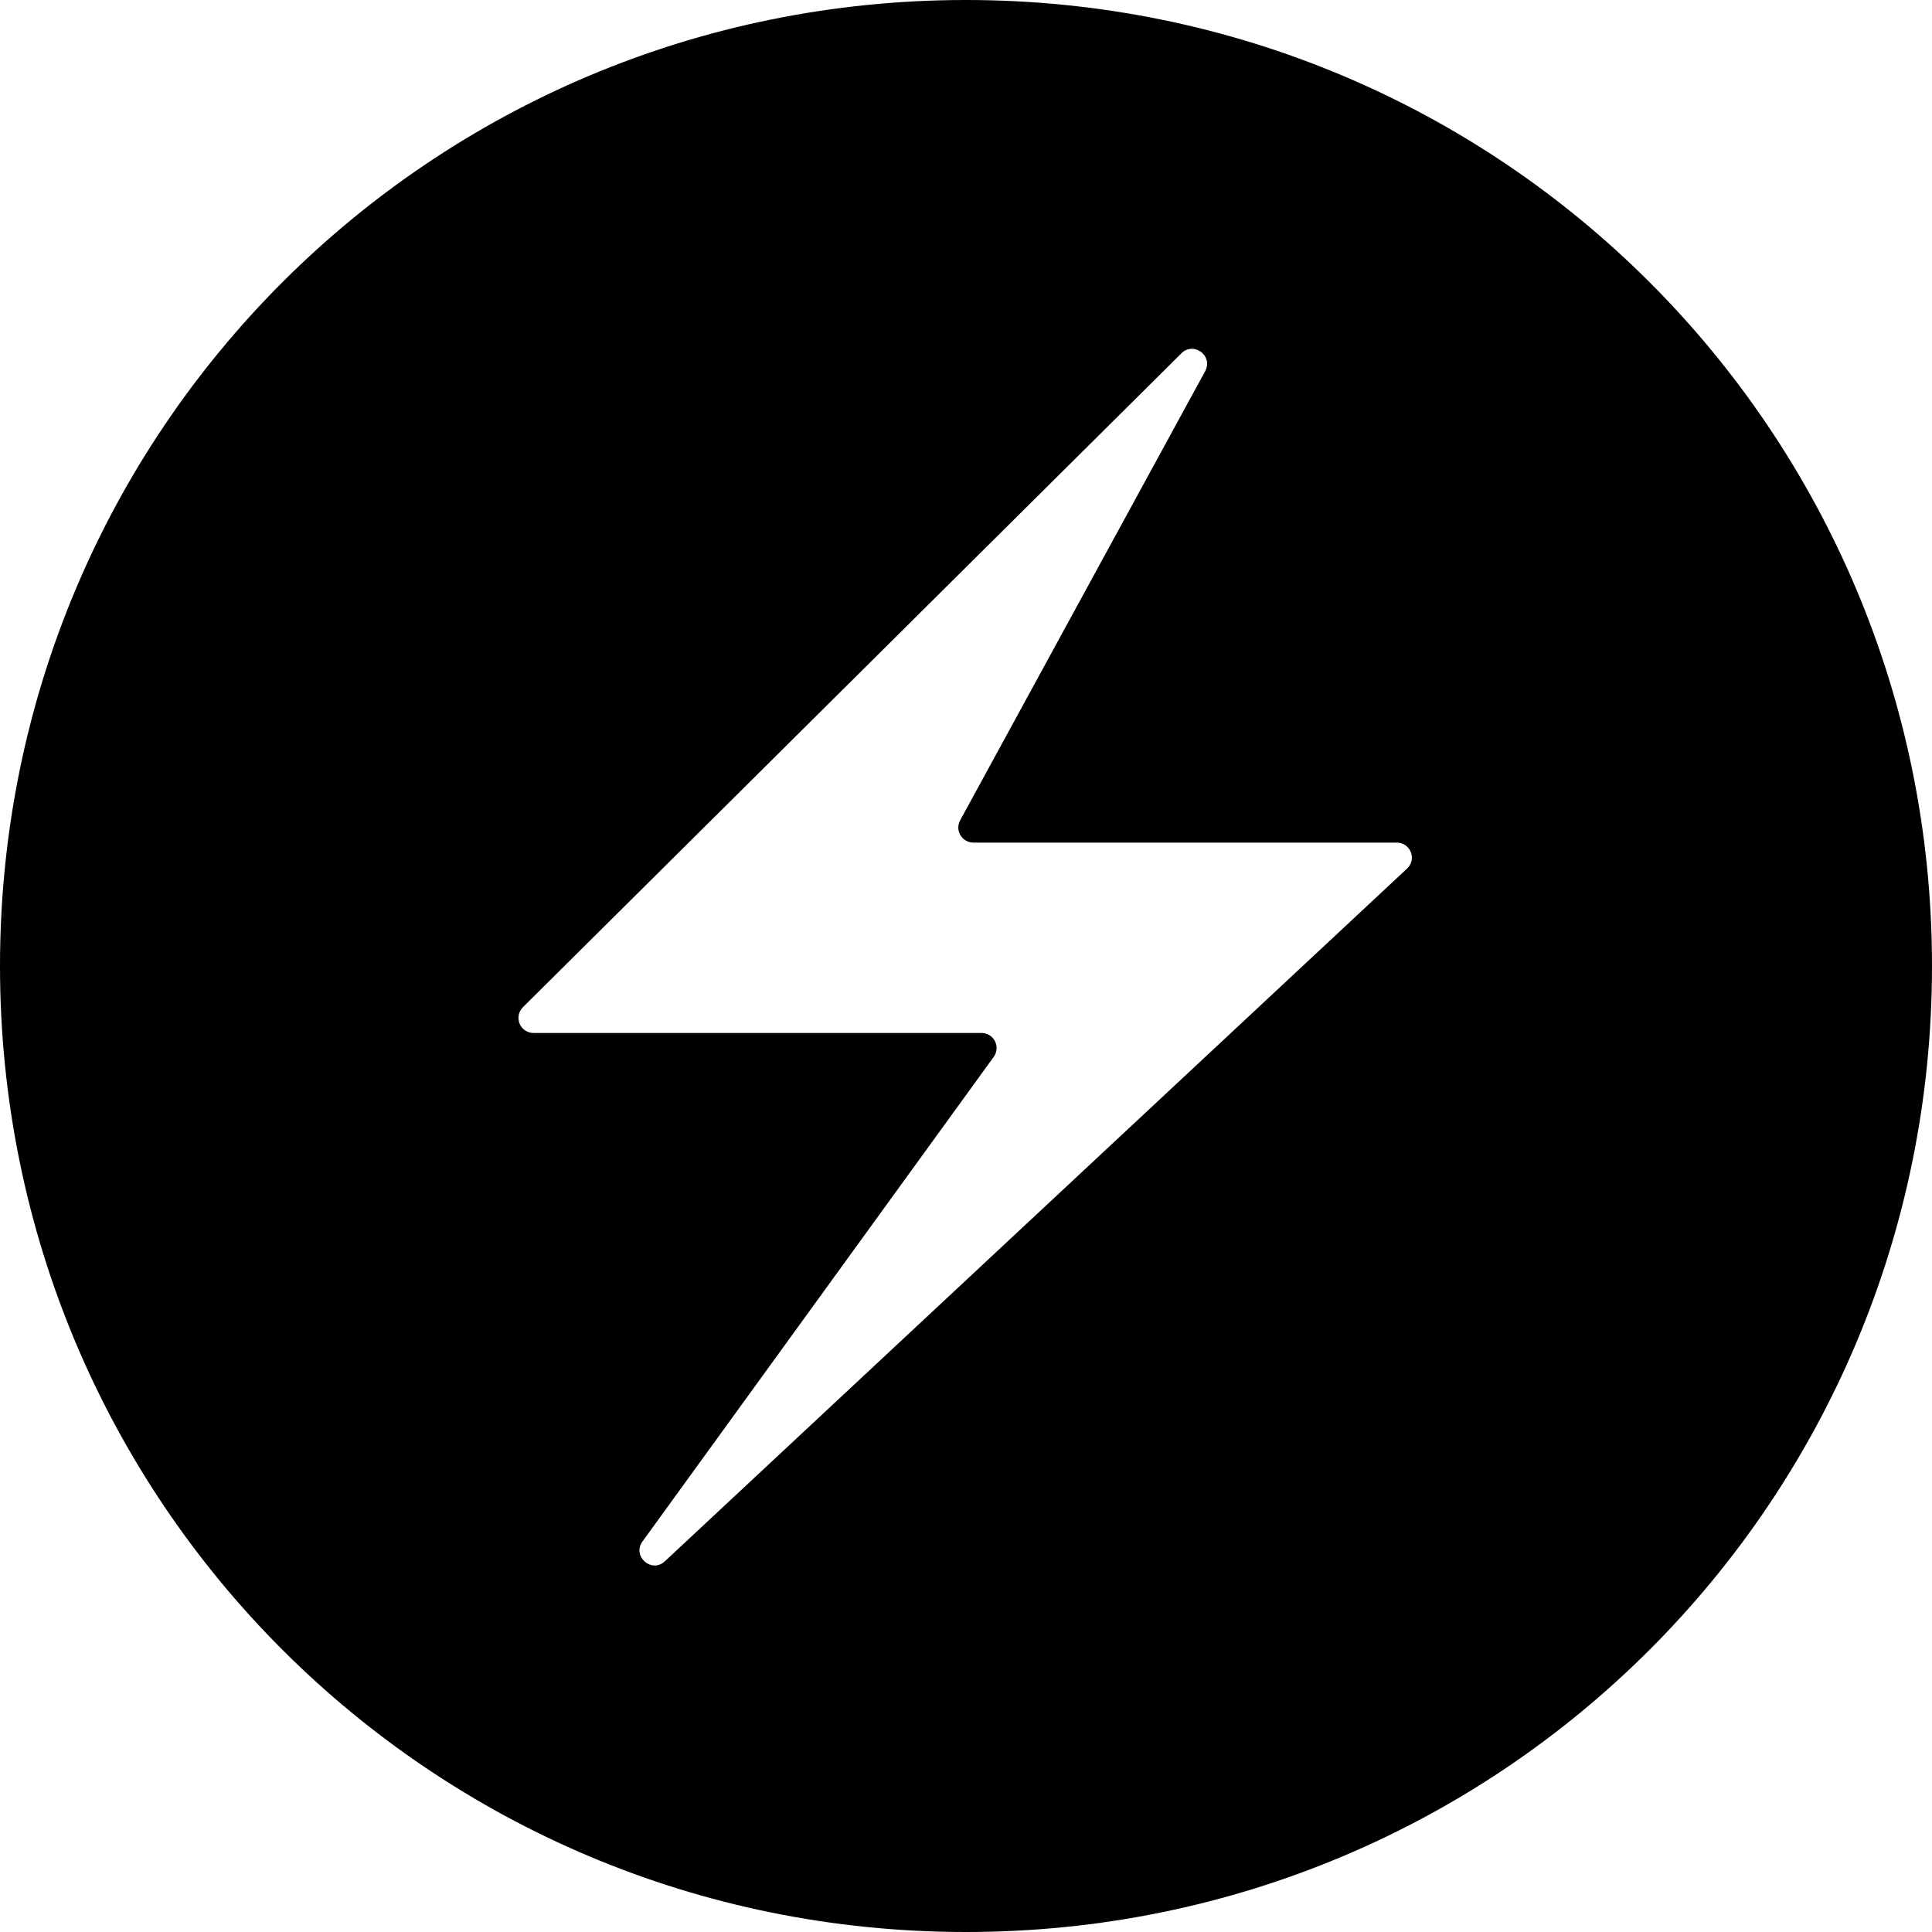 <svg width="2500" height="2500" viewBox="0 0 2500 2500" fill="none" xmlns="http://www.w3.org/2000/svg">
<g clip-path="url(#clip0_6886_94)">
<path d="M1250 0C557.5 0 0 557.5 0 1250C0 1942.5 557.5 2500 1250 2500C1942.5 2500 2500 1942.5 2500 1250C2500 557.5 1942.5 0 1250 0ZM1541.67 451.354C1555.21 450.938 1567.5 465.521 1559.48 480.312L1242.4 1061.56C1240.79 1064.53 1239.98 1067.86 1240.05 1071.22C1240.12 1074.59 1241.06 1077.89 1242.78 1080.78C1244.5 1083.68 1246.95 1086.08 1249.87 1087.75C1252.8 1089.42 1256.11 1090.3 1259.48 1090.31H1807.4C1825.1 1090.31 1833.65 1111.87 1820.73 1123.96L860.312 2020.31C843.125 2036.35 817.604 2013.75 831.354 1994.69L1285.94 1367.5C1288.02 1364.6 1289.26 1361.17 1289.53 1357.61C1289.8 1354.05 1289.09 1350.48 1287.46 1347.29C1285.84 1344.11 1283.37 1341.43 1280.33 1339.56C1277.28 1337.69 1273.78 1336.68 1270.21 1336.67H690.312C686.454 1336.66 682.686 1335.5 679.485 1333.35C676.284 1331.19 673.794 1328.14 672.333 1324.57C670.871 1321 670.502 1317.07 671.274 1313.29C672.046 1309.51 673.922 1306.05 676.667 1303.33L1528.75 457.187C1532.17 453.622 1536.73 451.529 1541.67 451.354Z" fill="black"/>
</g>
<defs>
<clipPath id="clip0_6886_94">
<rect width="2500" height="2500" fill="white"/>
</clipPath>
</defs>
</svg>
